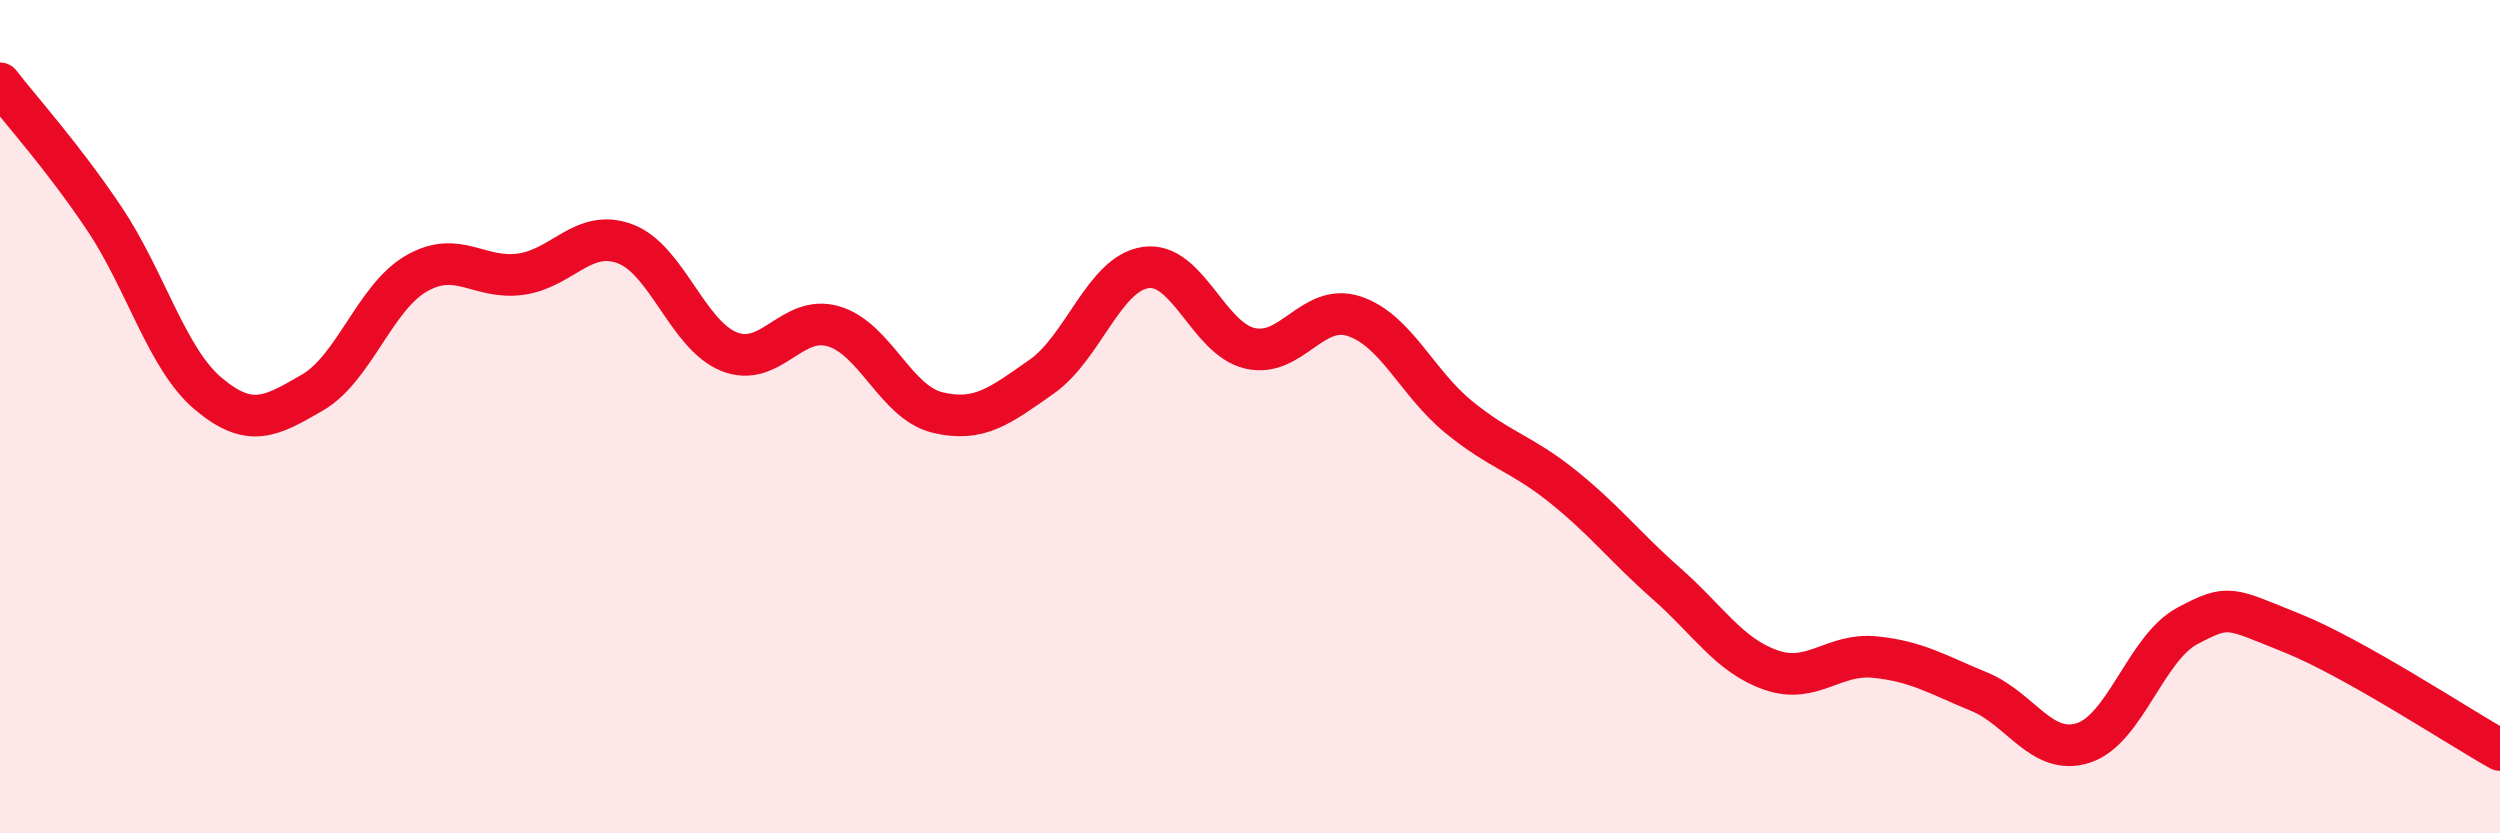 
    <svg width="60" height="20" viewBox="0 0 60 20" xmlns="http://www.w3.org/2000/svg">
      <path
        d="M 0,2 C 0.5,2.65 1.5,3.75 2.5,5.24 C 3.5,6.73 4,8.61 5,9.45 C 6,10.29 6.5,10 7.5,9.42 C 8.5,8.84 9,7.13 10,6.56 C 11,5.99 11.5,6.72 12.5,6.58 C 13.5,6.44 14,5.48 15,5.85 C 16,6.22 16.5,8.04 17.5,8.44 C 18.5,8.84 19,7.54 20,7.83 C 21,8.12 21.5,9.66 22.5,9.9 C 23.5,10.14 24,9.74 25,9.04 C 26,8.34 26.5,6.56 27.5,6.42 C 28.5,6.28 29,8.13 30,8.36 C 31,8.59 31.5,7.26 32.5,7.59 C 33.5,7.92 34,9.18 35,10 C 36,10.82 36.5,10.87 37.5,11.67 C 38.5,12.47 39,13.13 40,14.01 C 41,14.89 41.5,15.73 42.5,16.08 C 43.5,16.43 44,15.67 45,15.77 C 46,15.87 46.5,16.19 47.5,16.6 C 48.5,17.01 49,18.15 50,17.83 C 51,17.51 51.5,15.55 52.5,15.02 C 53.5,14.49 53.5,14.59 55,15.19 C 56.5,15.79 59,17.44 60,18L60 20L0 20Z"
        fill="#EB0A25"
        opacity="0.1"
        stroke-linecap="round"
        stroke-linejoin="round"
      />
      <path
        d="M 0,2 C 0.5,2.65 1.5,3.75 2.5,5.24 C 3.5,6.73 4,8.61 5,9.45 C 6,10.29 6.5,10 7.5,9.42 C 8.5,8.84 9,7.13 10,6.56 C 11,5.99 11.5,6.72 12.5,6.58 C 13.5,6.44 14,5.48 15,5.85 C 16,6.22 16.5,8.04 17.5,8.44 C 18.5,8.84 19,7.54 20,7.83 C 21,8.12 21.5,9.66 22.5,9.9 C 23.5,10.14 24,9.74 25,9.04 C 26,8.34 26.5,6.56 27.5,6.42 C 28.5,6.28 29,8.13 30,8.36 C 31,8.59 31.5,7.26 32.5,7.59 C 33.5,7.92 34,9.18 35,10 C 36,10.82 36.5,10.87 37.5,11.67 C 38.5,12.47 39,13.13 40,14.01 C 41,14.89 41.5,15.73 42.5,16.08 C 43.5,16.43 44,15.67 45,15.77 C 46,15.87 46.5,16.19 47.5,16.6 C 48.5,17.01 49,18.15 50,17.83 C 51,17.51 51.5,15.55 52.5,15.02 C 53.5,14.49 53.5,14.59 55,15.19 C 56.5,15.79 59,17.44 60,18"
        stroke="#EB0A25"
        stroke-width="1"
        fill="none"
        stroke-linecap="round"
        stroke-linejoin="round"
      />
    </svg>
  